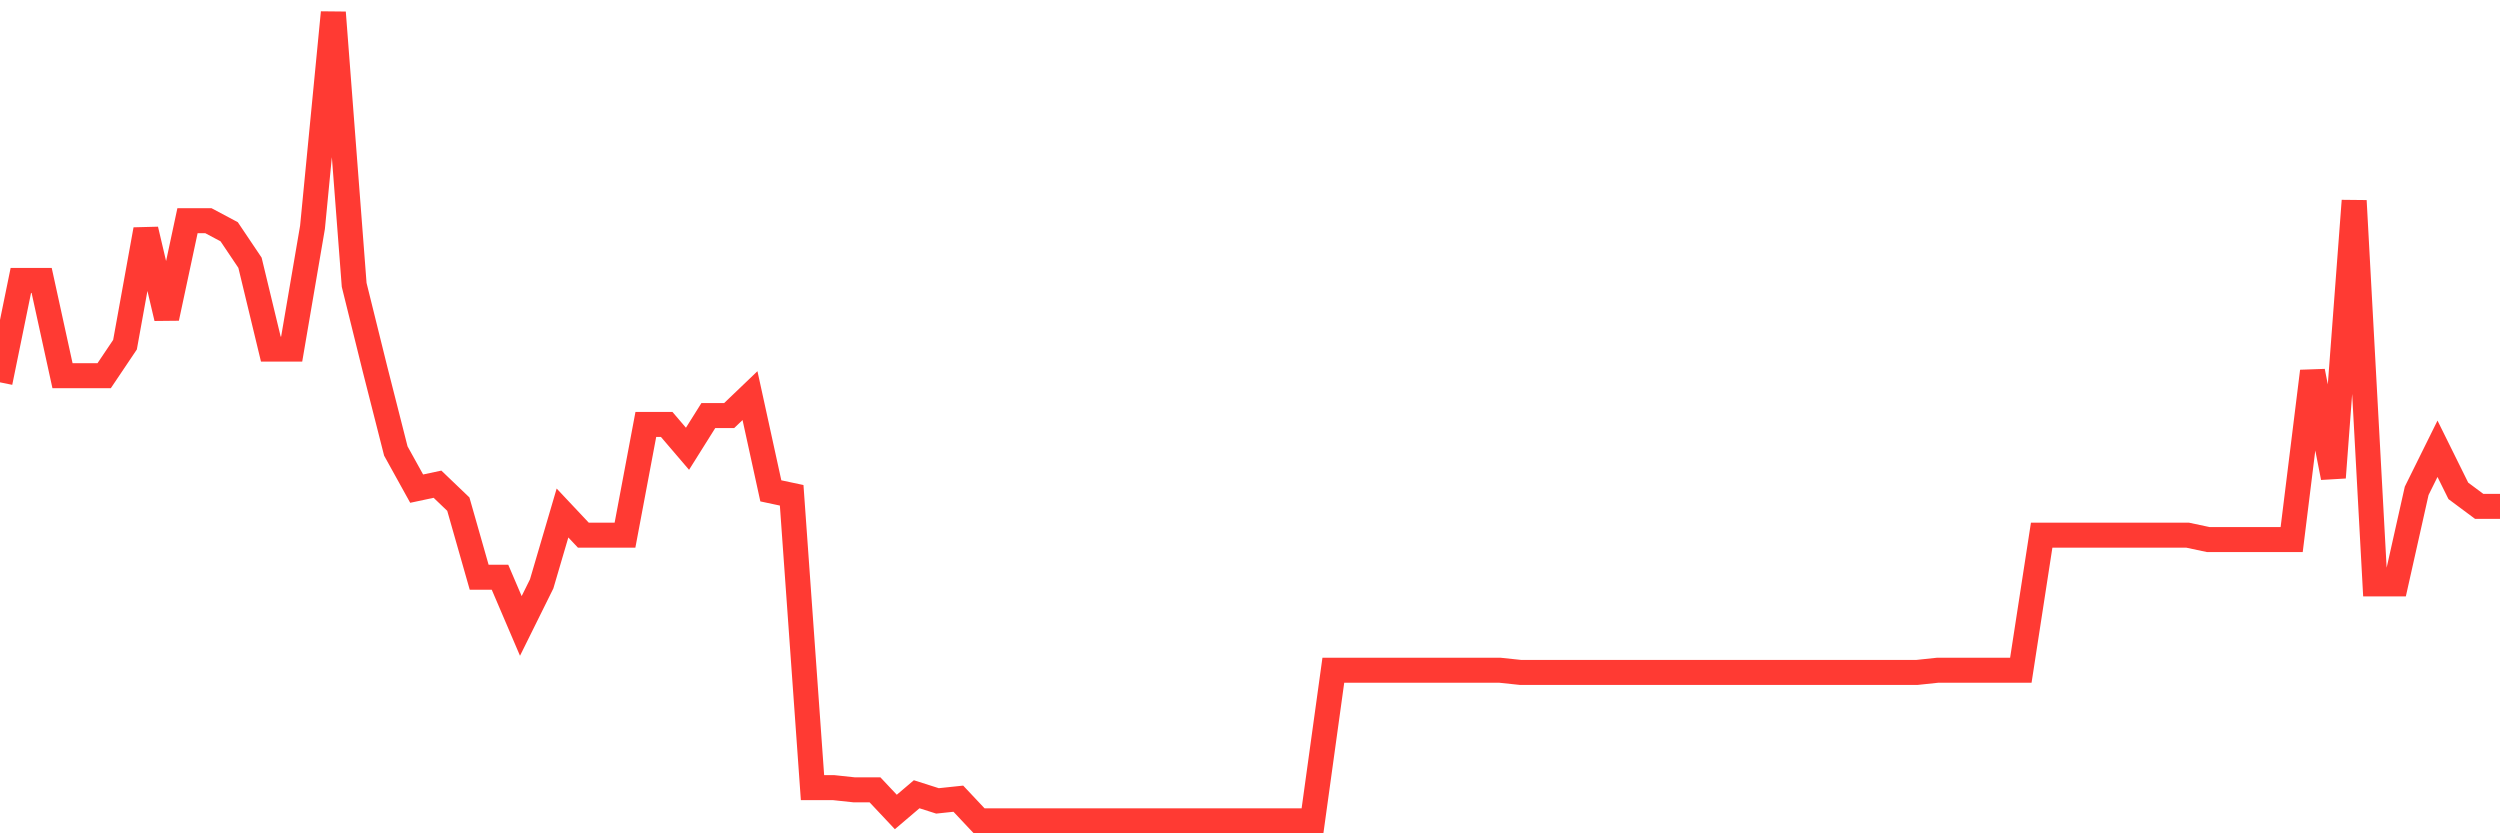 <svg
  xmlns="http://www.w3.org/2000/svg"
  xmlns:xlink="http://www.w3.org/1999/xlink"
  width="120"
  height="40"
  viewBox="0 0 120 40"
  preserveAspectRatio="none"
>
  <polyline
    points="0,18.352 1,13.462 2,13.462 3,18.033 4,18.033 5,18.033 6,16.545 7,11.018 8,15.27 9,10.592 10,10.592 11,11.124 12,12.612 13,16.758 14,16.758 15,10.911 16,0.6 17,13.675 18,17.715 19,21.648 20,23.455 21,23.242 22,24.199 23,27.707 24,27.707 25,30.045 26,28.026 27,24.624 28,25.687 29,25.687 30,25.687 31,20.372 32,20.372 33,21.541 34,19.947 35,19.947 36,18.99 37,23.561 38,23.774 39,37.805 40,37.805 41,37.912 42,37.912 43,38.975 44,38.124 45,38.443 46,38.337 47,39.4 48,39.4 49,39.4 50,39.4 51,39.4 52,39.4 53,39.4 54,39.4 55,39.4 56,39.4 57,39.4 58,39.4 59,39.4 60,39.4 61,39.4 62,39.4 63,39.4 64,32.172 65,32.172 66,32.172 67,32.172 68,32.172 69,32.172 70,32.172 71,32.172 72,32.172 73,32.278 74,32.278 75,32.278 76,32.278 77,32.278 78,32.278 79,32.278 80,32.278 81,32.278 82,32.278 83,32.278 84,32.278 85,32.278 86,32.278 87,32.278 88,32.278 89,32.278 90,32.278 91,32.278 92,32.278 93,32.172 94,32.172 95,32.172 96,32.172 97,32.172 98,25.687 99,25.687 100,25.687 101,25.687 102,25.687 103,25.687 104,25.687 105,25.687 106,25.9 107,25.9 108,25.9 109,25.9 110,25.9 111,17.821 112,22.923 113,9.636 114,28.026 115,28.026 116,23.561 117,21.541 118,23.561 119,24.305 120,24.305"
    fill="none"
    stroke="#ff3a33"
    stroke-width="1.2"
  >
  </polyline>
</svg>
